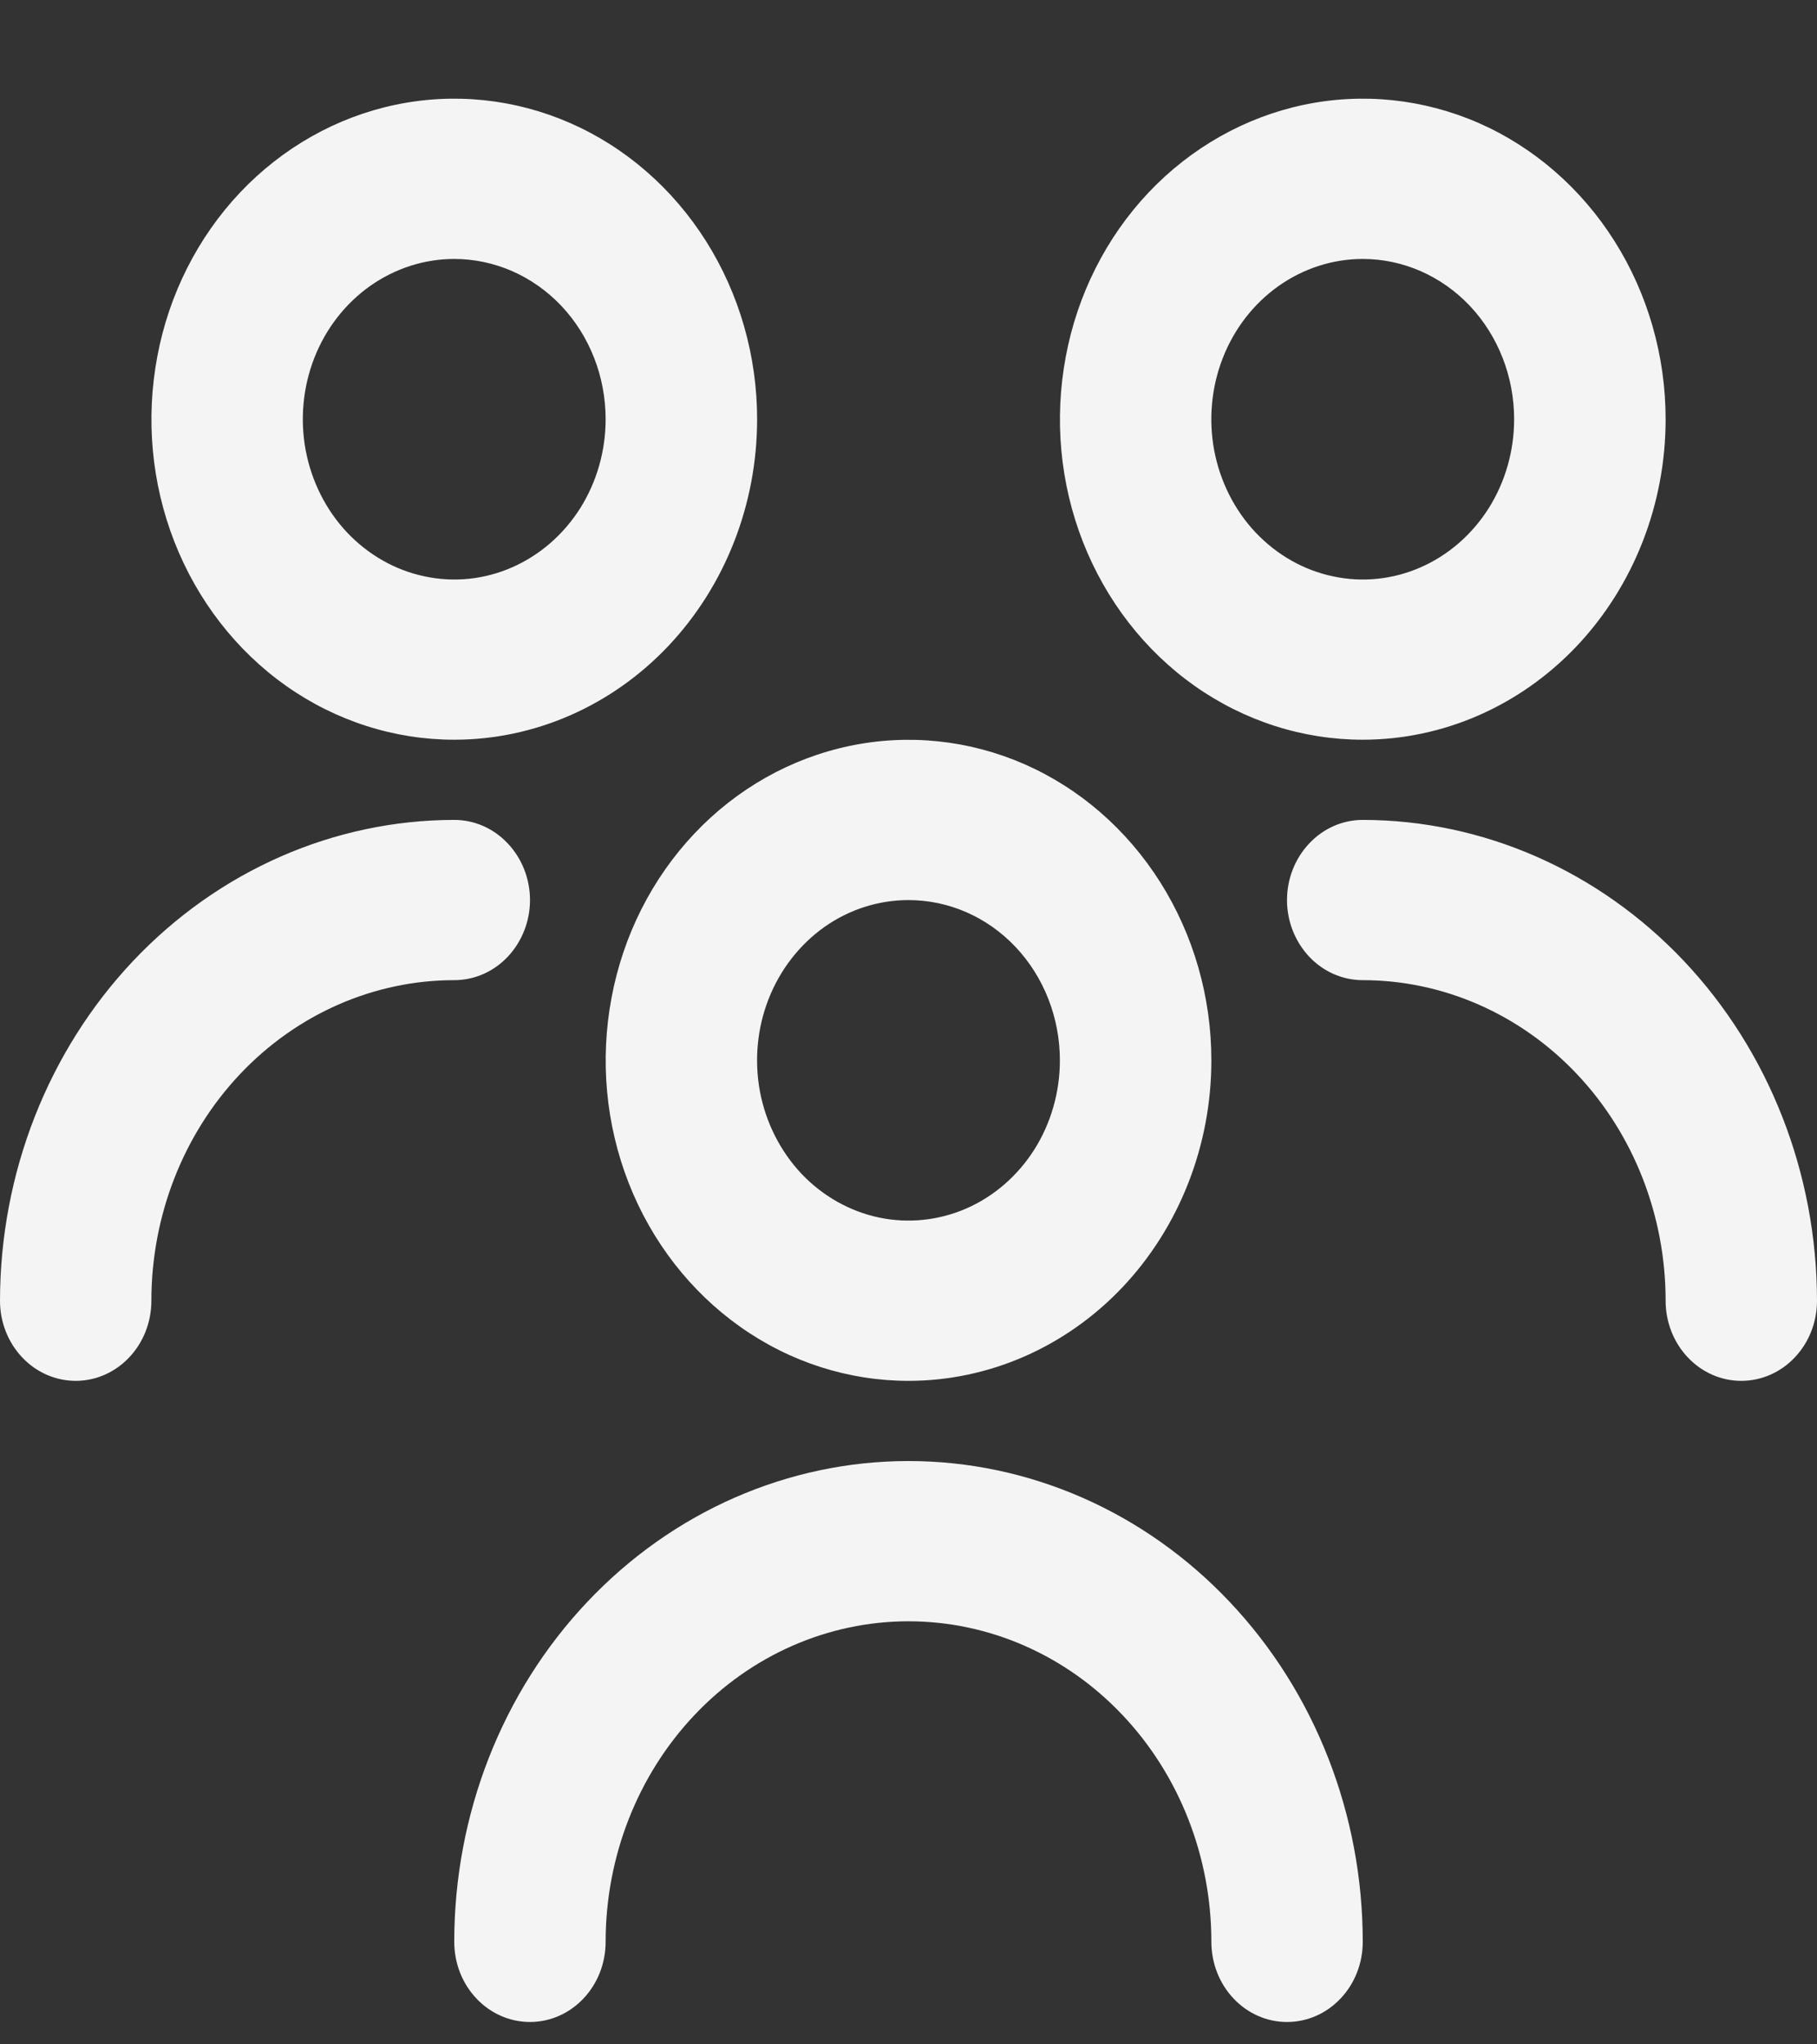 <svg width="16" height="18" viewBox="0 0 16 18" fill="none" xmlns="http://www.w3.org/2000/svg">
<rect x="0" y="0" width="16" height="18" fill="#333333" stroke="none"/>
<g clip-path="url(#clip0_22_2447)">
<path d="M8 12.158C7.473 12.158 6.957 11.993 6.518 11.682C6.08 11.372 5.738 10.932 5.536 10.416C5.334 9.9 5.282 9.333 5.385 8.785C5.487 8.238 5.741 7.735 6.114 7.34C6.487 6.945 6.962 6.677 7.48 6.568C7.997 6.459 8.533 6.515 9.02 6.728C9.508 6.942 9.924 7.304 10.217 7.768C10.51 8.232 10.667 8.778 10.667 9.336C10.667 10.084 10.386 10.802 9.886 11.332C9.386 11.861 8.707 12.158 8 12.158ZM8 7.925C7.736 7.925 7.479 8.007 7.259 8.162C7.04 8.318 6.869 8.538 6.768 8.796C6.667 9.054 6.641 9.337 6.692 9.611C6.744 9.885 6.871 10.136 7.057 10.334C7.244 10.531 7.481 10.665 7.74 10.72C7.999 10.774 8.267 10.746 8.51 10.64C8.754 10.533 8.962 10.352 9.109 10.12C9.255 9.888 9.333 9.615 9.333 9.336C9.333 8.962 9.193 8.603 8.943 8.338C8.693 8.073 8.354 7.925 8 7.925ZM12 17.097C12 15.975 11.579 14.898 10.828 14.104C10.078 13.31 9.061 12.864 8 12.864C6.939 12.864 5.922 13.31 5.172 14.104C4.421 14.898 4 15.975 4 17.097C4 17.285 4.07 17.464 4.195 17.596C4.32 17.729 4.49 17.803 4.667 17.803C4.843 17.803 5.013 17.729 5.138 17.596C5.263 17.464 5.333 17.285 5.333 17.097C5.333 16.349 5.614 15.631 6.114 15.102C6.614 14.572 7.293 14.275 8 14.275C8.707 14.275 9.386 14.572 9.886 15.102C10.386 15.631 10.667 16.349 10.667 17.097C10.667 17.285 10.737 17.464 10.862 17.596C10.987 17.729 11.156 17.803 11.333 17.803C11.51 17.803 11.68 17.729 11.805 17.596C11.93 17.464 12 17.285 12 17.097ZM12 6.513C11.473 6.513 10.957 6.348 10.518 6.038C10.08 5.728 9.738 5.287 9.536 4.771C9.334 4.255 9.282 3.688 9.385 3.14C9.487 2.593 9.741 2.09 10.114 1.695C10.487 1.301 10.963 1.032 11.48 0.923C11.997 0.814 12.533 0.87 13.021 1.083C13.508 1.297 13.924 1.659 14.217 2.123C14.51 2.587 14.667 3.133 14.667 3.691C14.667 4.44 14.386 5.157 13.886 5.687C13.386 6.216 12.707 6.513 12 6.513ZM12 2.28C11.736 2.28 11.479 2.363 11.259 2.518C11.04 2.673 10.869 2.893 10.768 3.151C10.667 3.409 10.641 3.693 10.692 3.966C10.744 4.24 10.871 4.492 11.057 4.689C11.244 4.886 11.481 5.021 11.74 5.075C11.998 5.13 12.267 5.102 12.51 4.995C12.754 4.888 12.962 4.707 13.109 4.475C13.255 4.243 13.333 3.97 13.333 3.691C13.333 3.317 13.193 2.958 12.943 2.693C12.693 2.429 12.354 2.28 12 2.28ZM16 11.453C15.999 10.33 15.577 9.254 14.827 8.46C14.077 7.667 13.06 7.22 12 7.219C11.823 7.219 11.654 7.293 11.529 7.426C11.404 7.558 11.333 7.737 11.333 7.925C11.333 8.112 11.404 8.291 11.529 8.424C11.654 8.556 11.823 8.63 12 8.63C12.707 8.63 13.386 8.928 13.886 9.457C14.386 9.986 14.667 10.704 14.667 11.453C14.667 11.64 14.737 11.819 14.862 11.951C14.987 12.084 15.156 12.158 15.333 12.158C15.51 12.158 15.68 12.084 15.805 11.951C15.93 11.819 16 11.64 16 11.453ZM4 6.513C3.473 6.513 2.957 6.348 2.518 6.038C2.08 5.728 1.738 5.287 1.536 4.771C1.334 4.255 1.282 3.688 1.385 3.14C1.487 2.593 1.741 2.09 2.114 1.695C2.487 1.301 2.962 1.032 3.48 0.923C3.997 0.814 4.533 0.87 5.02 1.083C5.508 1.297 5.924 1.659 6.217 2.123C6.51 2.587 6.667 3.133 6.667 3.691C6.667 4.44 6.386 5.157 5.886 5.687C5.386 6.216 4.707 6.513 4 6.513ZM4 2.28C3.736 2.28 3.479 2.363 3.259 2.518C3.04 2.673 2.869 2.893 2.768 3.151C2.667 3.409 2.641 3.693 2.692 3.966C2.744 4.24 2.871 4.492 3.057 4.689C3.244 4.886 3.481 5.021 3.74 5.075C3.999 5.13 4.267 5.102 4.51 4.995C4.754 4.888 4.962 4.707 5.109 4.475C5.255 4.243 5.333 3.97 5.333 3.691C5.333 3.317 5.193 2.958 4.943 2.693C4.693 2.429 4.354 2.28 4 2.28ZM1.333 11.453C1.333 10.704 1.614 9.986 2.114 9.457C2.614 8.928 3.293 8.63 4 8.63C4.177 8.63 4.346 8.556 4.471 8.424C4.596 8.291 4.667 8.112 4.667 7.925C4.667 7.737 4.596 7.558 4.471 7.426C4.346 7.293 4.177 7.219 4 7.219C2.939 7.22 1.923 7.667 1.173 8.46C0.423 9.254 0.001 10.33 0 11.453C0 11.64 0.07 11.819 0.195 11.951C0.32 12.084 0.49 12.158 0.667 12.158C0.843 12.158 1.013 12.084 1.138 11.951C1.263 11.819 1.333 11.64 1.333 11.453Z" fill="#F4F4F4"/>
</g>
<defs>
<clipPath id="clip0_22_2447">
<rect width="16" height="16.934" fill="white" transform="translate(0 0.869)"/>
</clipPath>
</defs>
</svg>
